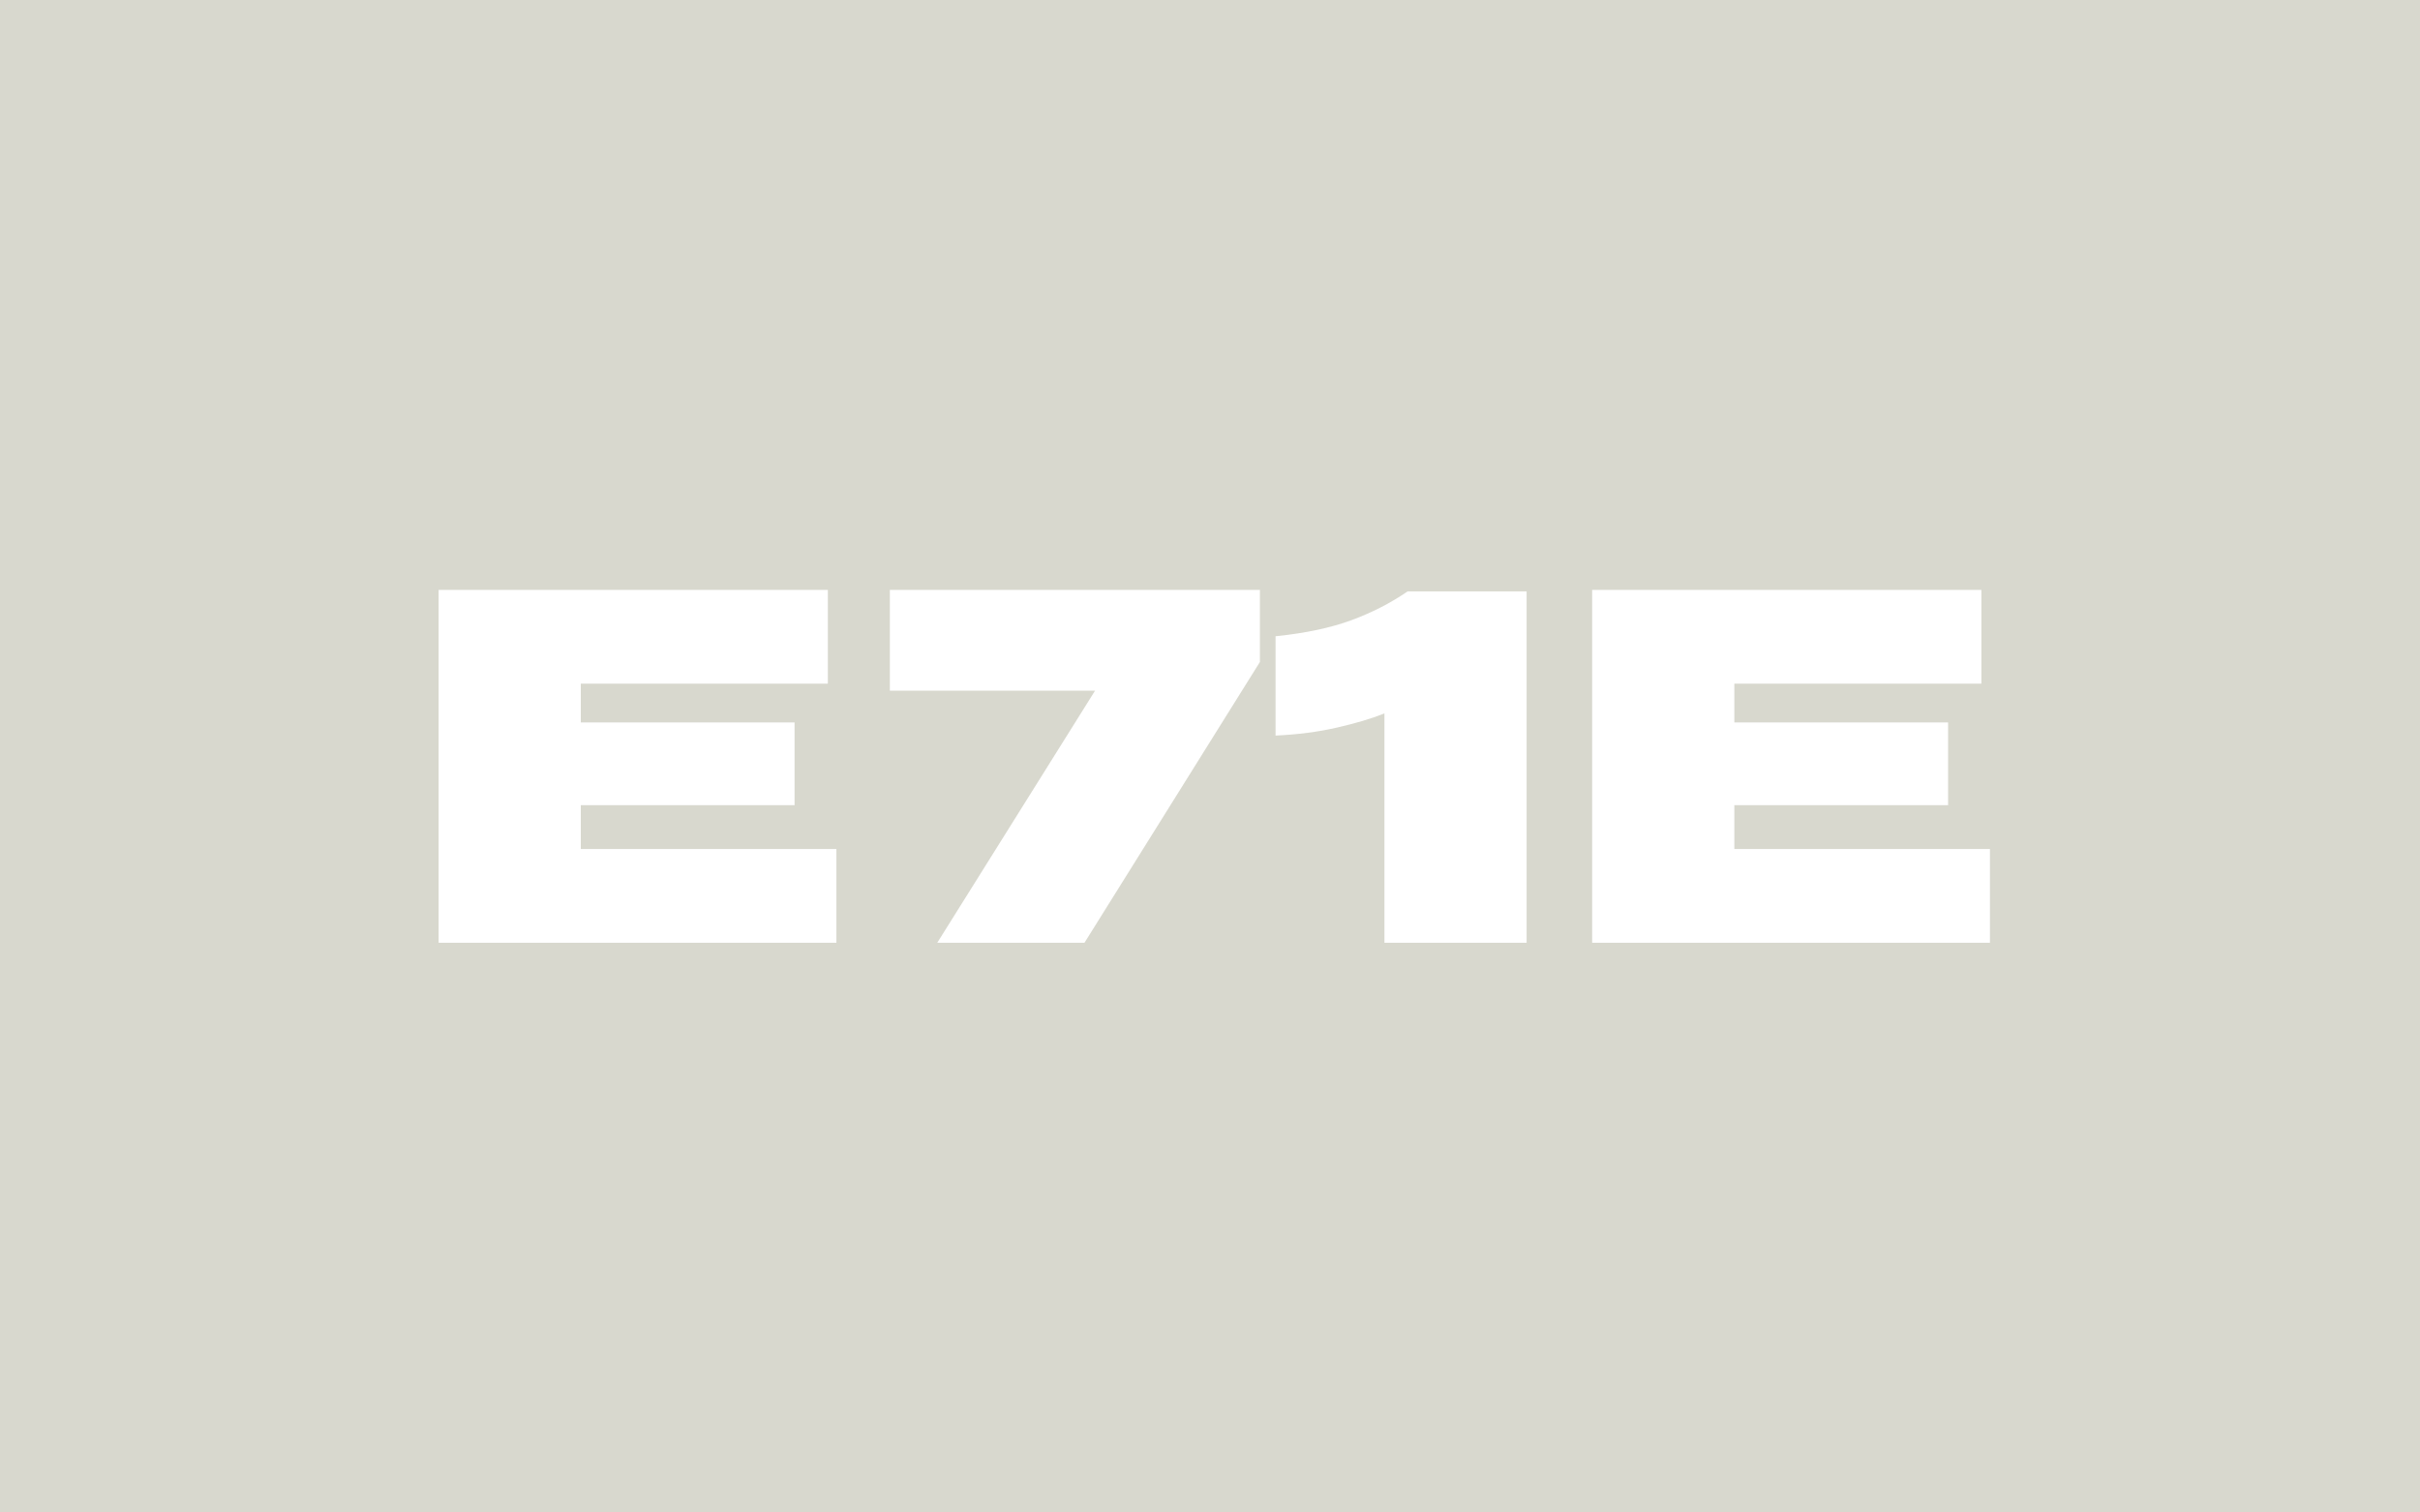 <?xml version="1.0" encoding="UTF-8"?>
<svg width="1440px" height="900px" viewBox="0 0 1440 900" version="1.1" xmlns="http://www.w3.org/2000/svg" xmlns:xlink="http://www.w3.org/1999/xlink">
    <title>A26E97EF-DAB0-4C3A-8C05-625D4B925042</title>
    <g id="Page-1-Desktop" stroke="none" stroke-width="1" fill="none" fill-rule="evenodd">
        <g id="E71E-Dettaglio-prodotto" transform="translate(0, -2026)" fill="#D8D8CE">
            <g id="comp-2" transform="translate(-2, 2026)">
                <path d="M1444,0 L1444,900 L0,900 L0,0 L1444,0 Z M494.6,351 L263,351 L263,561 L499.7,561 L499.7,505.2 L347.6,505.2 L347.6,479.1 L474.8,479.1 L474.8,429.9 L347.6,429.9 L347.6,406.8 L494.6,406.8 L494.6,351 Z M751.7,351 L531.5,351 L531.5,411 L653.6,411 L559.7,561 L647.3,561 L751.7,393.9 L751.7,351 Z M910.4,351.9 L839.6,351.9 C829.4,358.9 818.15,364.65 805.85,369.15 C793.823,373.55 779.263,376.659 762.169,378.478 L761,378.6 L761,437.7 C774.2,437.1 786.45,435.5 797.75,432.9 C808.708,430.379 817.832,427.67 825.122,424.772 L825.8,424.5 L825.8,561 L910.4,561 L910.4,351.9 Z M1181,351 L949.4,351 L949.4,561 L1186.1,561 L1186.1,505.2 L1034,505.2 L1034,479.1 L1161.2,479.1 L1161.2,429.9 L1034,429.9 L1034,406.8 L1181,406.8 L1181,351 Z" id="Combined-Shape"></path>
            </g>
        </g>
    </g>
</svg>